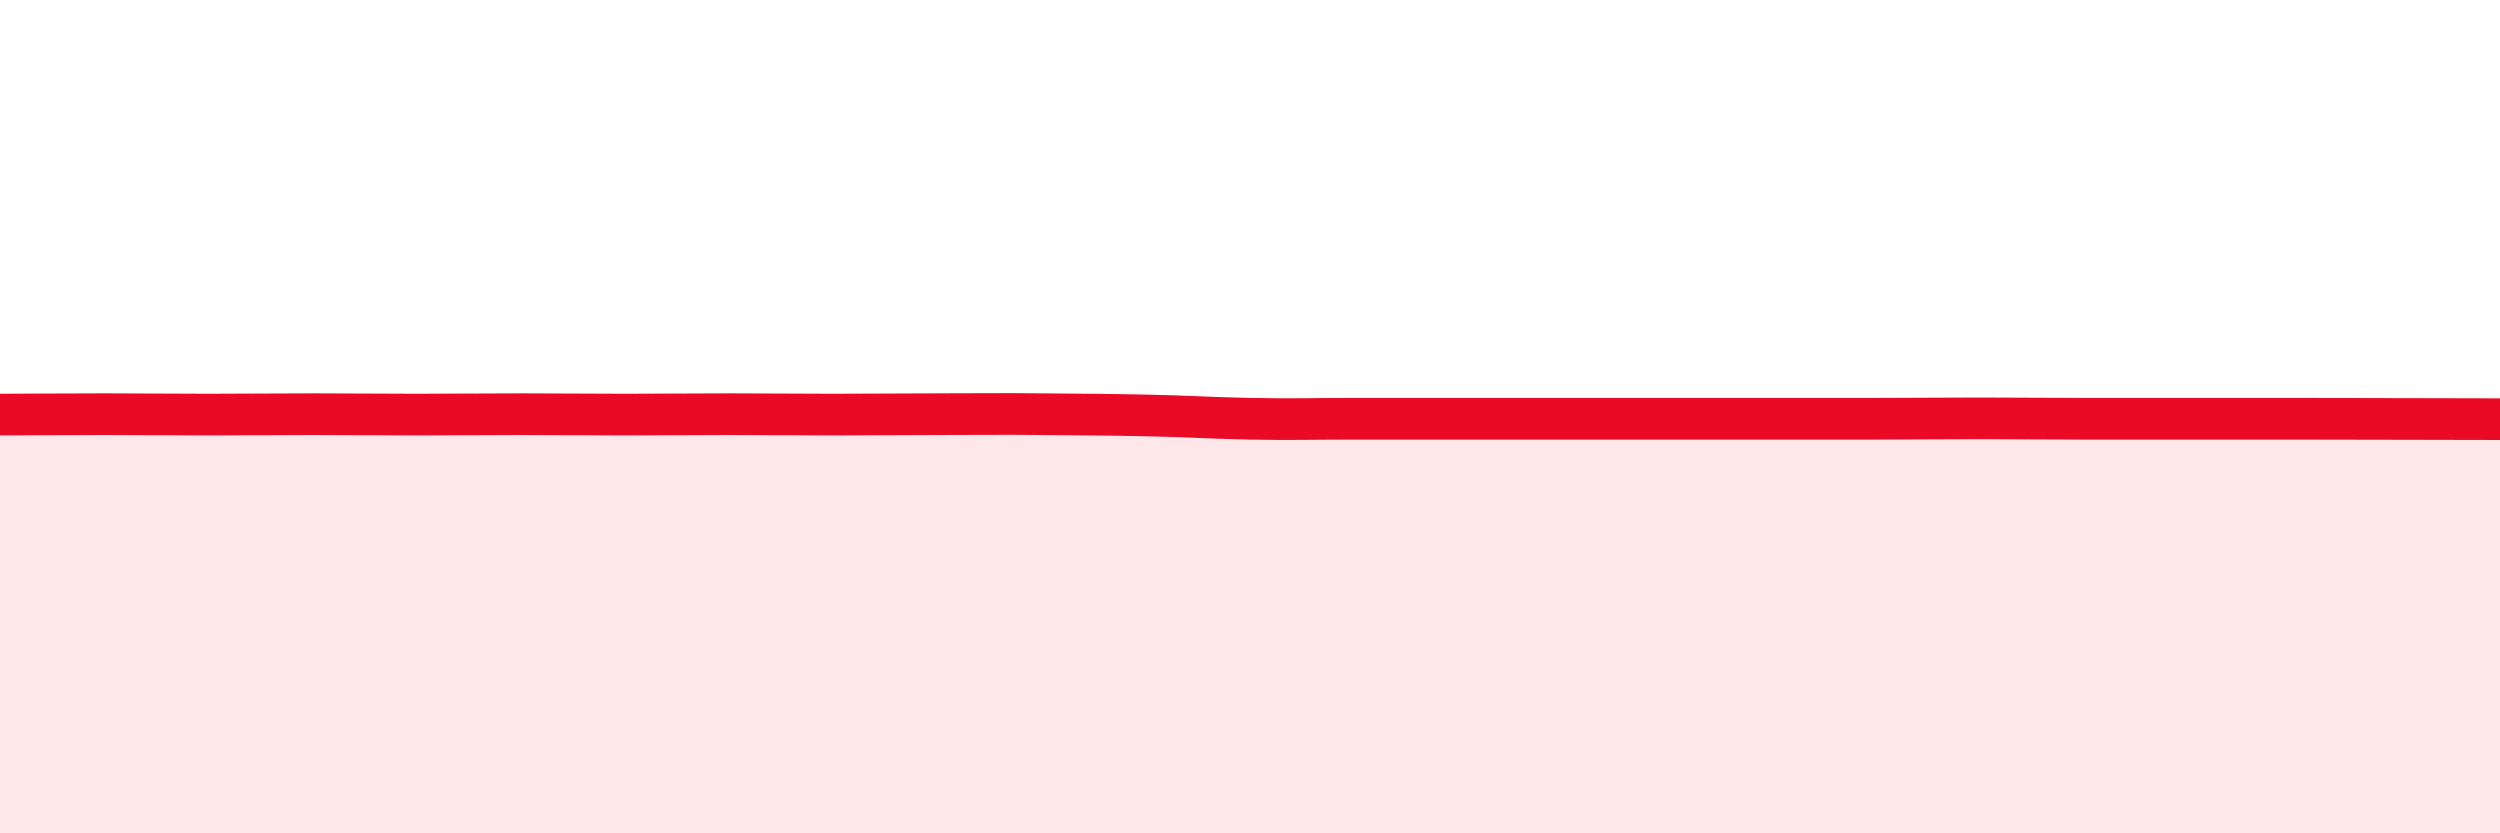 
    <svg width="60" height="20" viewBox="0 0 60 20" xmlns="http://www.w3.org/2000/svg">
      <path
        d="M 0,9.95 C 0.5,9.95 1.5,9.94 2.5,9.94 C 3.5,9.94 4,9.95 5,9.95 C 6,9.95 6.5,9.94 7.5,9.94 C 8.5,9.94 9,9.95 10,9.95 C 11,9.95 11.5,9.94 12.5,9.94 C 13.5,9.94 14,9.95 15,9.95 C 16,9.95 16.5,9.94 17.5,9.94 C 18.5,9.94 19,9.95 20,9.95 C 21,9.95 21.5,9.94 22.5,9.94 C 23.5,9.94 24,9.93 25,9.94 C 26,9.95 26.5,9.95 27.5,9.97 C 28.5,9.99 29,10.03 30,10.05 C 31,10.07 31.5,10.05 32.5,10.05 C 33.5,10.05 34,10.05 35,10.05 C 36,10.05 36.5,10.05 37.5,10.05 C 38.5,10.05 39,10.05 40,10.05 C 41,10.05 41.5,10.05 42.5,10.05 C 43.5,10.05 44,10.05 45,10.05 C 46,10.05 46.5,10.04 47.5,10.04 C 48.5,10.04 49,10.05 50,10.05 C 51,10.05 51.5,10.05 52.5,10.05 C 53.5,10.05 53.5,10.05 55,10.05 C 56.5,10.05 59,10.06 60,10.06L60 20L0 20Z"
        fill="#EB0A25"
        opacity="0.1"
        stroke-linecap="round"
        stroke-linejoin="round"
      />
      <path
        d="M 0,9.95 C 0.5,9.95 1.5,9.94 2.5,9.94 C 3.5,9.94 4,9.95 5,9.95 C 6,9.95 6.5,9.94 7.5,9.94 C 8.5,9.94 9,9.95 10,9.95 C 11,9.95 11.5,9.94 12.5,9.94 C 13.5,9.94 14,9.95 15,9.95 C 16,9.95 16.5,9.94 17.5,9.94 C 18.5,9.94 19,9.95 20,9.95 C 21,9.95 21.5,9.94 22.5,9.94 C 23.5,9.94 24,9.93 25,9.94 C 26,9.95 26.5,9.95 27.5,9.97 C 28.5,9.99 29,10.03 30,10.05 C 31,10.07 31.5,10.05 32.5,10.05 C 33.5,10.05 34,10.05 35,10.05 C 36,10.05 36.5,10.05 37.5,10.05 C 38.5,10.05 39,10.05 40,10.05 C 41,10.05 41.5,10.05 42.5,10.05 C 43.5,10.05 44,10.05 45,10.05 C 46,10.05 46.5,10.04 47.5,10.04 C 48.5,10.04 49,10.05 50,10.05 C 51,10.05 51.5,10.05 52.5,10.05 C 53.5,10.05 53.5,10.05 55,10.05 C 56.5,10.05 59,10.06 60,10.06"
        stroke="#EB0A25"
        stroke-width="1"
        fill="none"
        stroke-linecap="round"
        stroke-linejoin="round"
      />
    </svg>
  